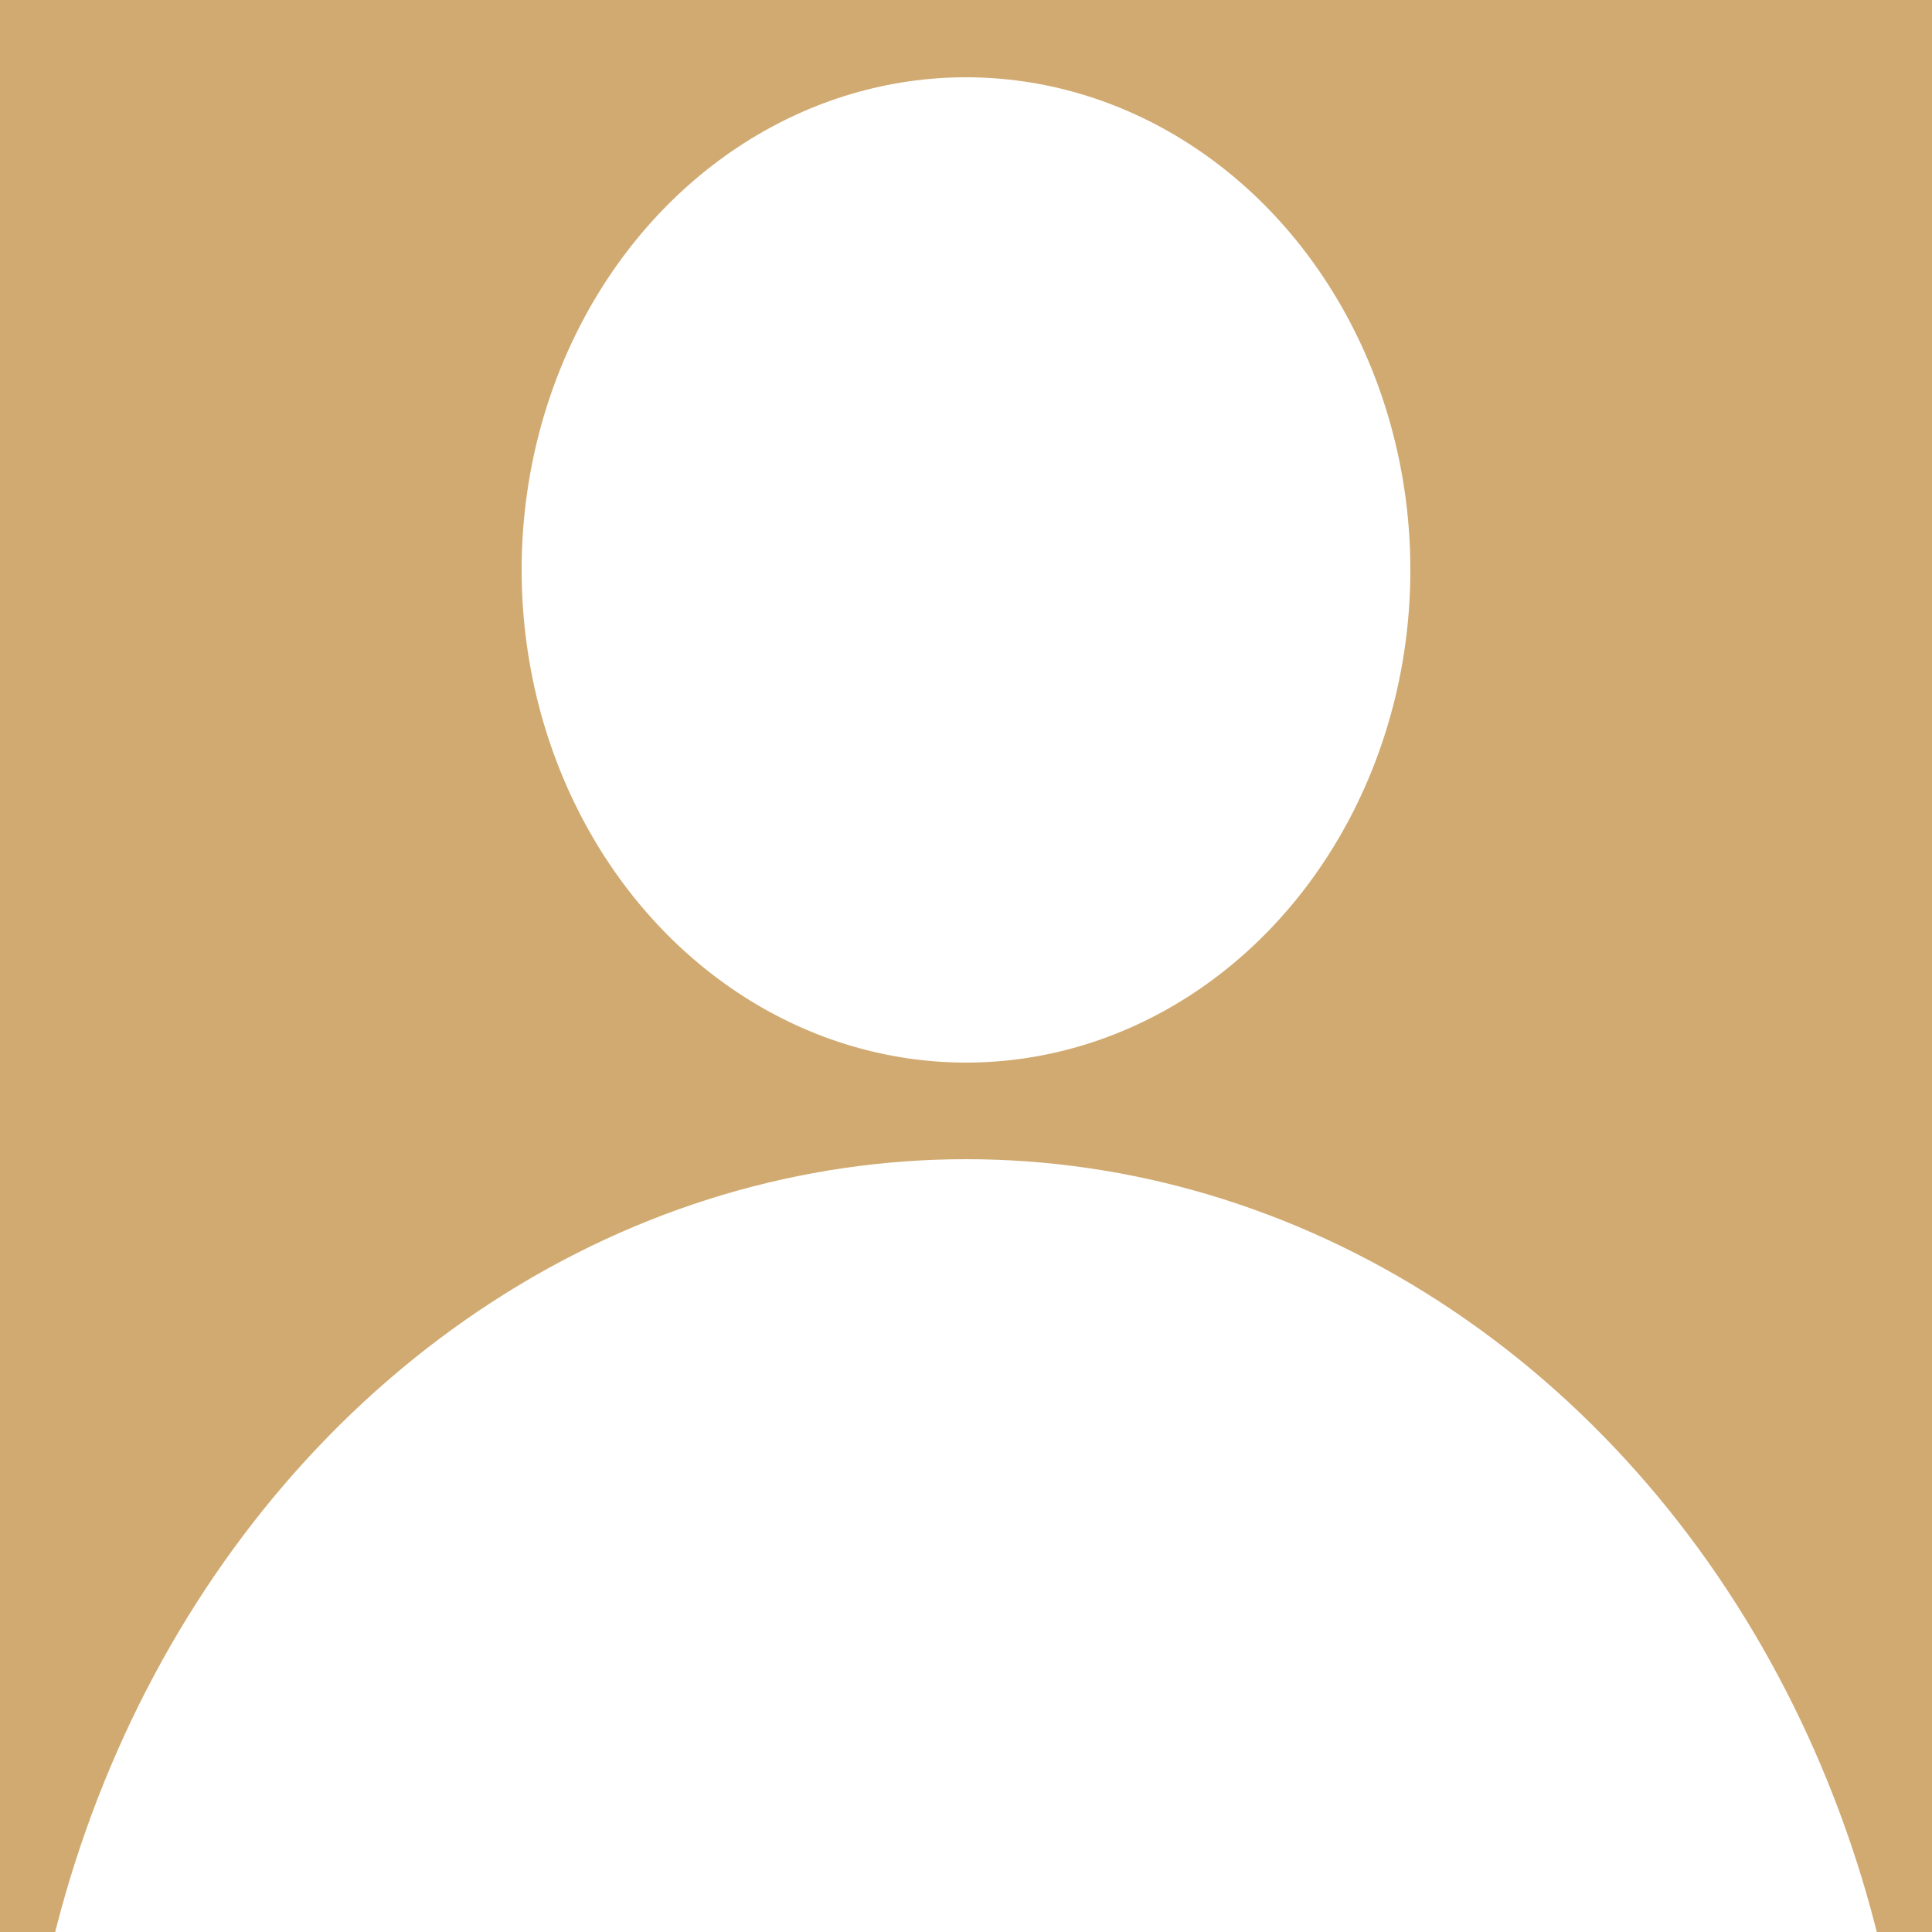 <svg xmlns="http://www.w3.org/2000/svg" width="100" height="100" viewBox="0 0 100 100" fill="none"><rect x="0" y="0" width="100" height="100" fill="#333333" stroke="none"/><g clip-path="url(#clip0_952_212)"><rect width="100" height="100" fill="#D1AA71"></rect><ellipse cx="50" cy="115" rx="49" ry="55" fill="white"></ellipse><ellipse cx="50" cy="29.5" rx="23" ry="25.5" fill="white"></ellipse></g><defs><clipPath id="clip0_952_212"><rect width="100" height="100" fill="white"></rect></clipPath></defs></svg>
